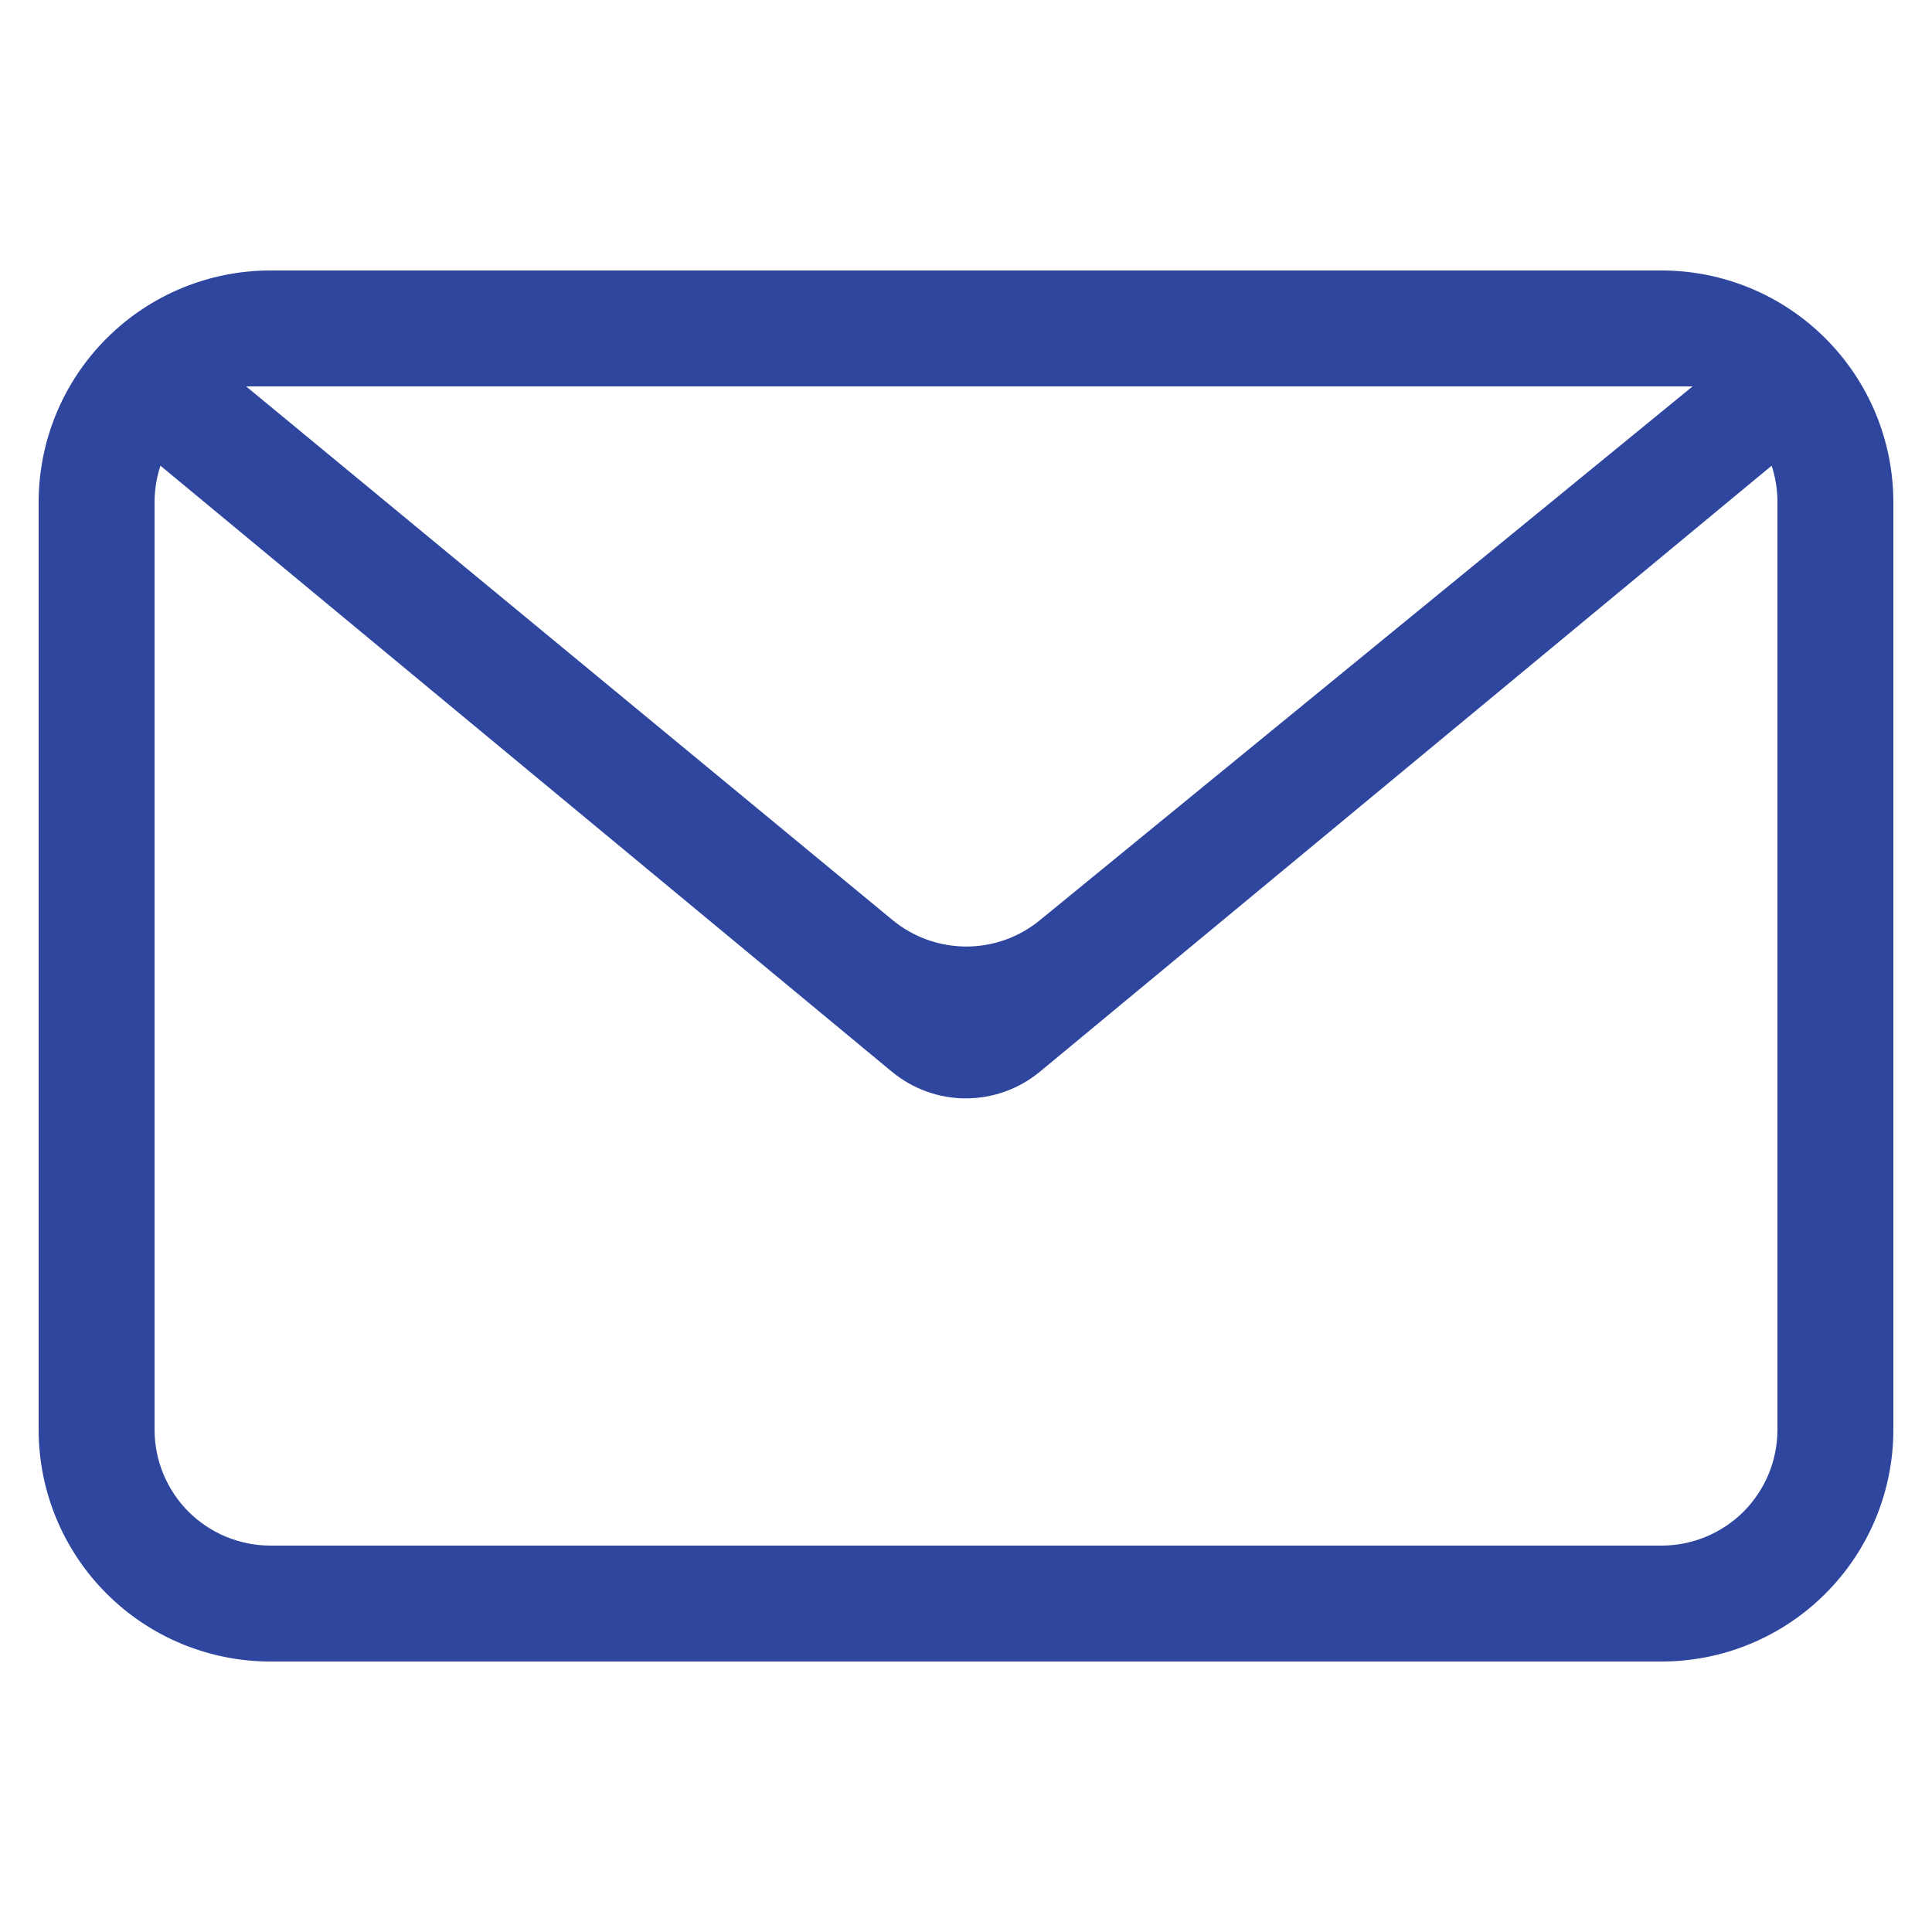 <svg width="25" height="25" viewBox="0 0 25 25" fill="none" xmlns="http://www.w3.org/2000/svg">
<g clip-path="url(#clip0_2607_571)">
<path fill-rule="evenodd" clip-rule="evenodd" d="M22.925 6.026L13.456 13.868C13.186 14.091 12.848 14.213 12.498 14.213C12.149 14.213 11.811 14.091 11.541 13.868L2.076 6.026C2.026 6.179 2 6.339 2 6.5V18.5C2 18.898 2.158 19.279 2.439 19.561C2.721 19.842 3.102 20 3.5 20H21.5C21.898 20 22.279 19.842 22.561 19.561C22.842 19.279 23 18.898 23 18.5V6.5C23.001 6.339 22.975 6.179 22.925 6.026ZM3.5 3.5H21.5C22.296 3.5 23.059 3.816 23.621 4.379C24.184 4.941 24.5 5.704 24.5 6.5V18.5C24.5 19.296 24.184 20.059 23.621 20.621C23.059 21.184 22.296 21.5 21.5 21.5H3.5C2.704 21.5 1.941 21.184 1.379 20.621C0.816 20.059 0.5 19.296 0.5 18.5V6.5C0.5 5.704 0.816 4.941 1.379 4.379C1.941 3.816 2.704 3.5 3.5 3.5ZM3.185 5L11.549 11.905C11.817 12.126 12.153 12.247 12.501 12.248C12.848 12.249 13.185 12.129 13.454 11.909L21.902 5H3.185Z" fill="#2E469D"/>
</g>
<defs>
<clipPath id="clip0_2607_571">
<rect width="24" height="24" fill="white" transform="translate(0.5 0.5)"/>
</clipPath>
</defs>
</svg>
